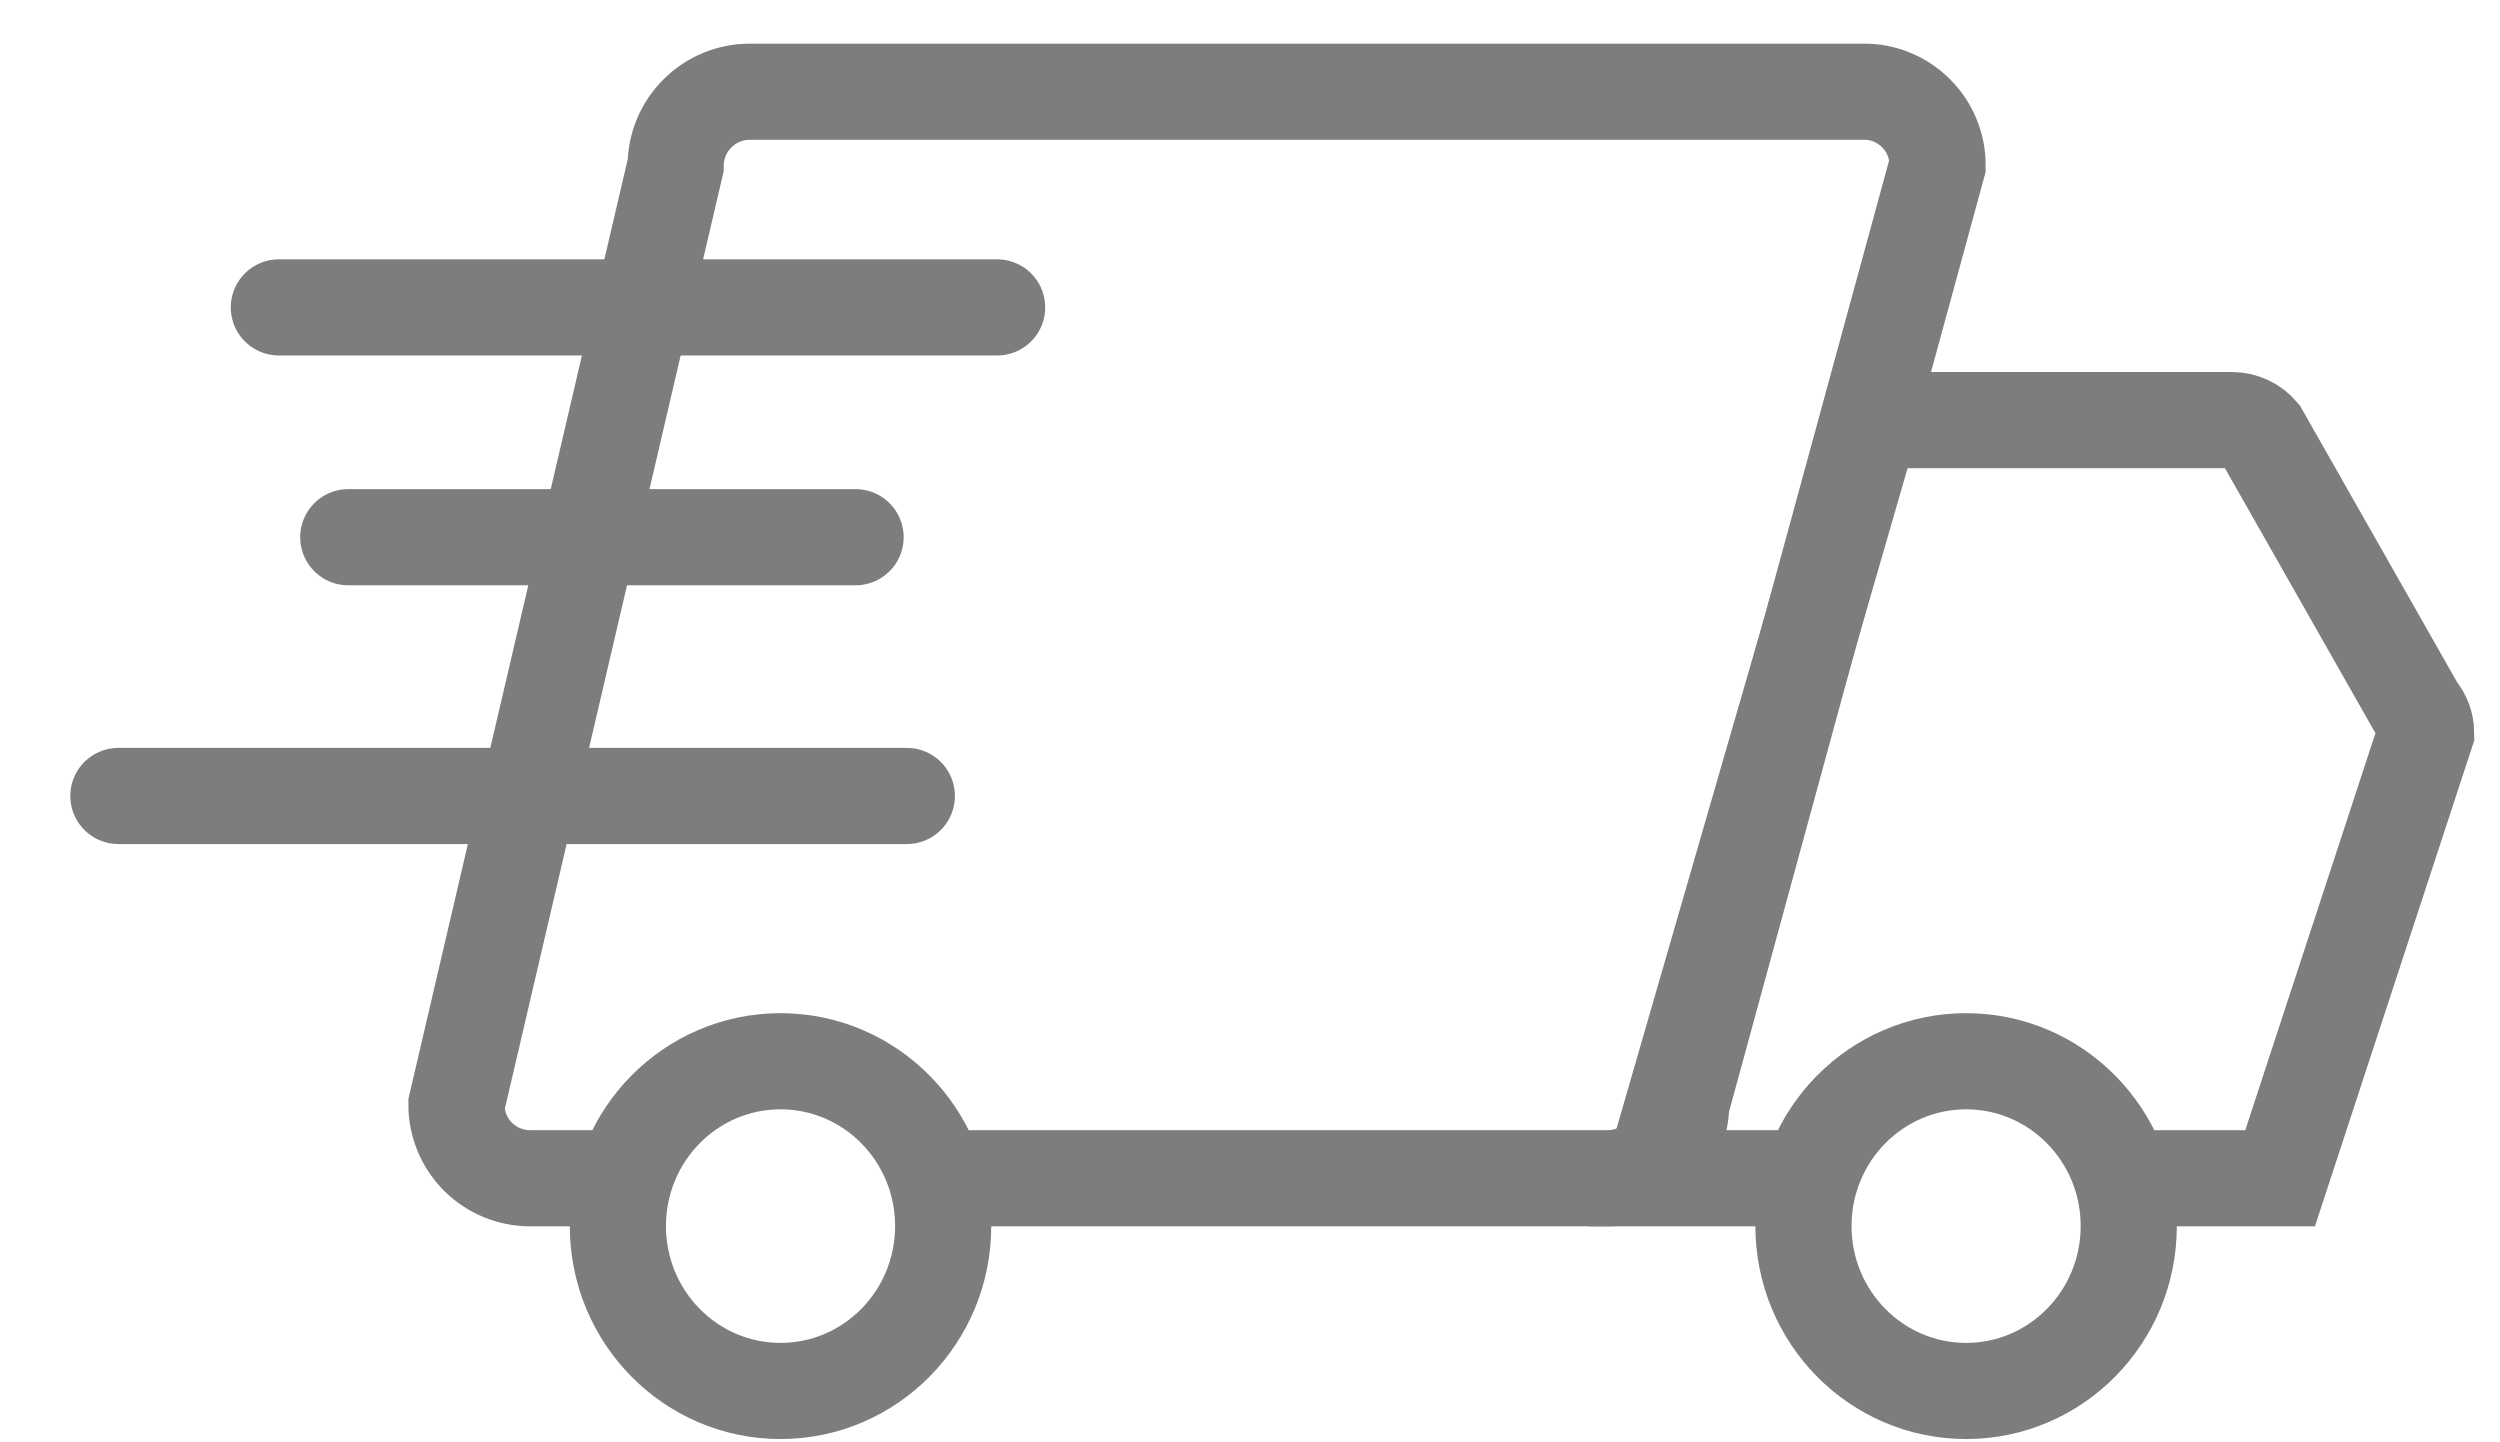 <svg width="26" height="15" viewBox="0 0 26 15" fill="none" xmlns="http://www.w3.org/2000/svg">
<path d="M9.654 12.254H16.718C16.921 12.254 17.116 12.173 17.259 12.03C17.403 11.886 17.484 11.691 17.484 11.488L20.151 1.72C20.151 1.618 20.131 1.518 20.092 1.424C20.053 1.331 19.996 1.246 19.924 1.175C19.852 1.104 19.766 1.047 19.672 1.009C19.578 0.971 19.478 0.952 19.376 0.954H7.798C7.594 0.954 7.399 1.034 7.255 1.178C7.11 1.321 7.028 1.516 7.027 1.72L4.747 11.488C4.747 11.691 4.828 11.886 4.971 12.03C5.115 12.173 5.31 12.254 5.513 12.254H6.507" stroke="#7D7D7D"/>
<path d="M18.765 12.254H17.183L19.463 4.369H23.211C23.268 4.369 23.323 4.381 23.375 4.405C23.426 4.428 23.471 4.463 23.508 4.506L25.14 7.379C25.199 7.446 25.231 7.532 25.232 7.621L23.713 12.254H22.071" stroke="#7D7D7D"/>
<path d="M8.117 14.466C9.052 14.466 9.809 13.698 9.809 12.751C9.809 11.804 9.052 11.037 8.117 11.037C7.183 11.037 6.426 11.804 6.426 12.751C6.426 13.698 7.183 14.466 8.117 14.466Z" stroke="#7D7D7D"/>
<path d="M20.448 14.466C21.382 14.466 22.139 13.698 22.139 12.751C22.139 11.804 21.382 11.037 20.448 11.037C19.513 11.037 18.756 11.804 18.756 12.751C18.756 13.698 19.513 14.466 20.448 14.466Z" stroke="#7D7D7D"/>
<path d="M10.37 3.197H2.9" stroke="#7D7D7D" stroke-linecap="round"/>
<path d="M8.898 5.587H3.622" stroke="#7D7D7D" stroke-linecap="round"/>
<path d="M9.431 8.278H1.231" stroke="#7D7D7D" stroke-linecap="round"/>
</svg>
